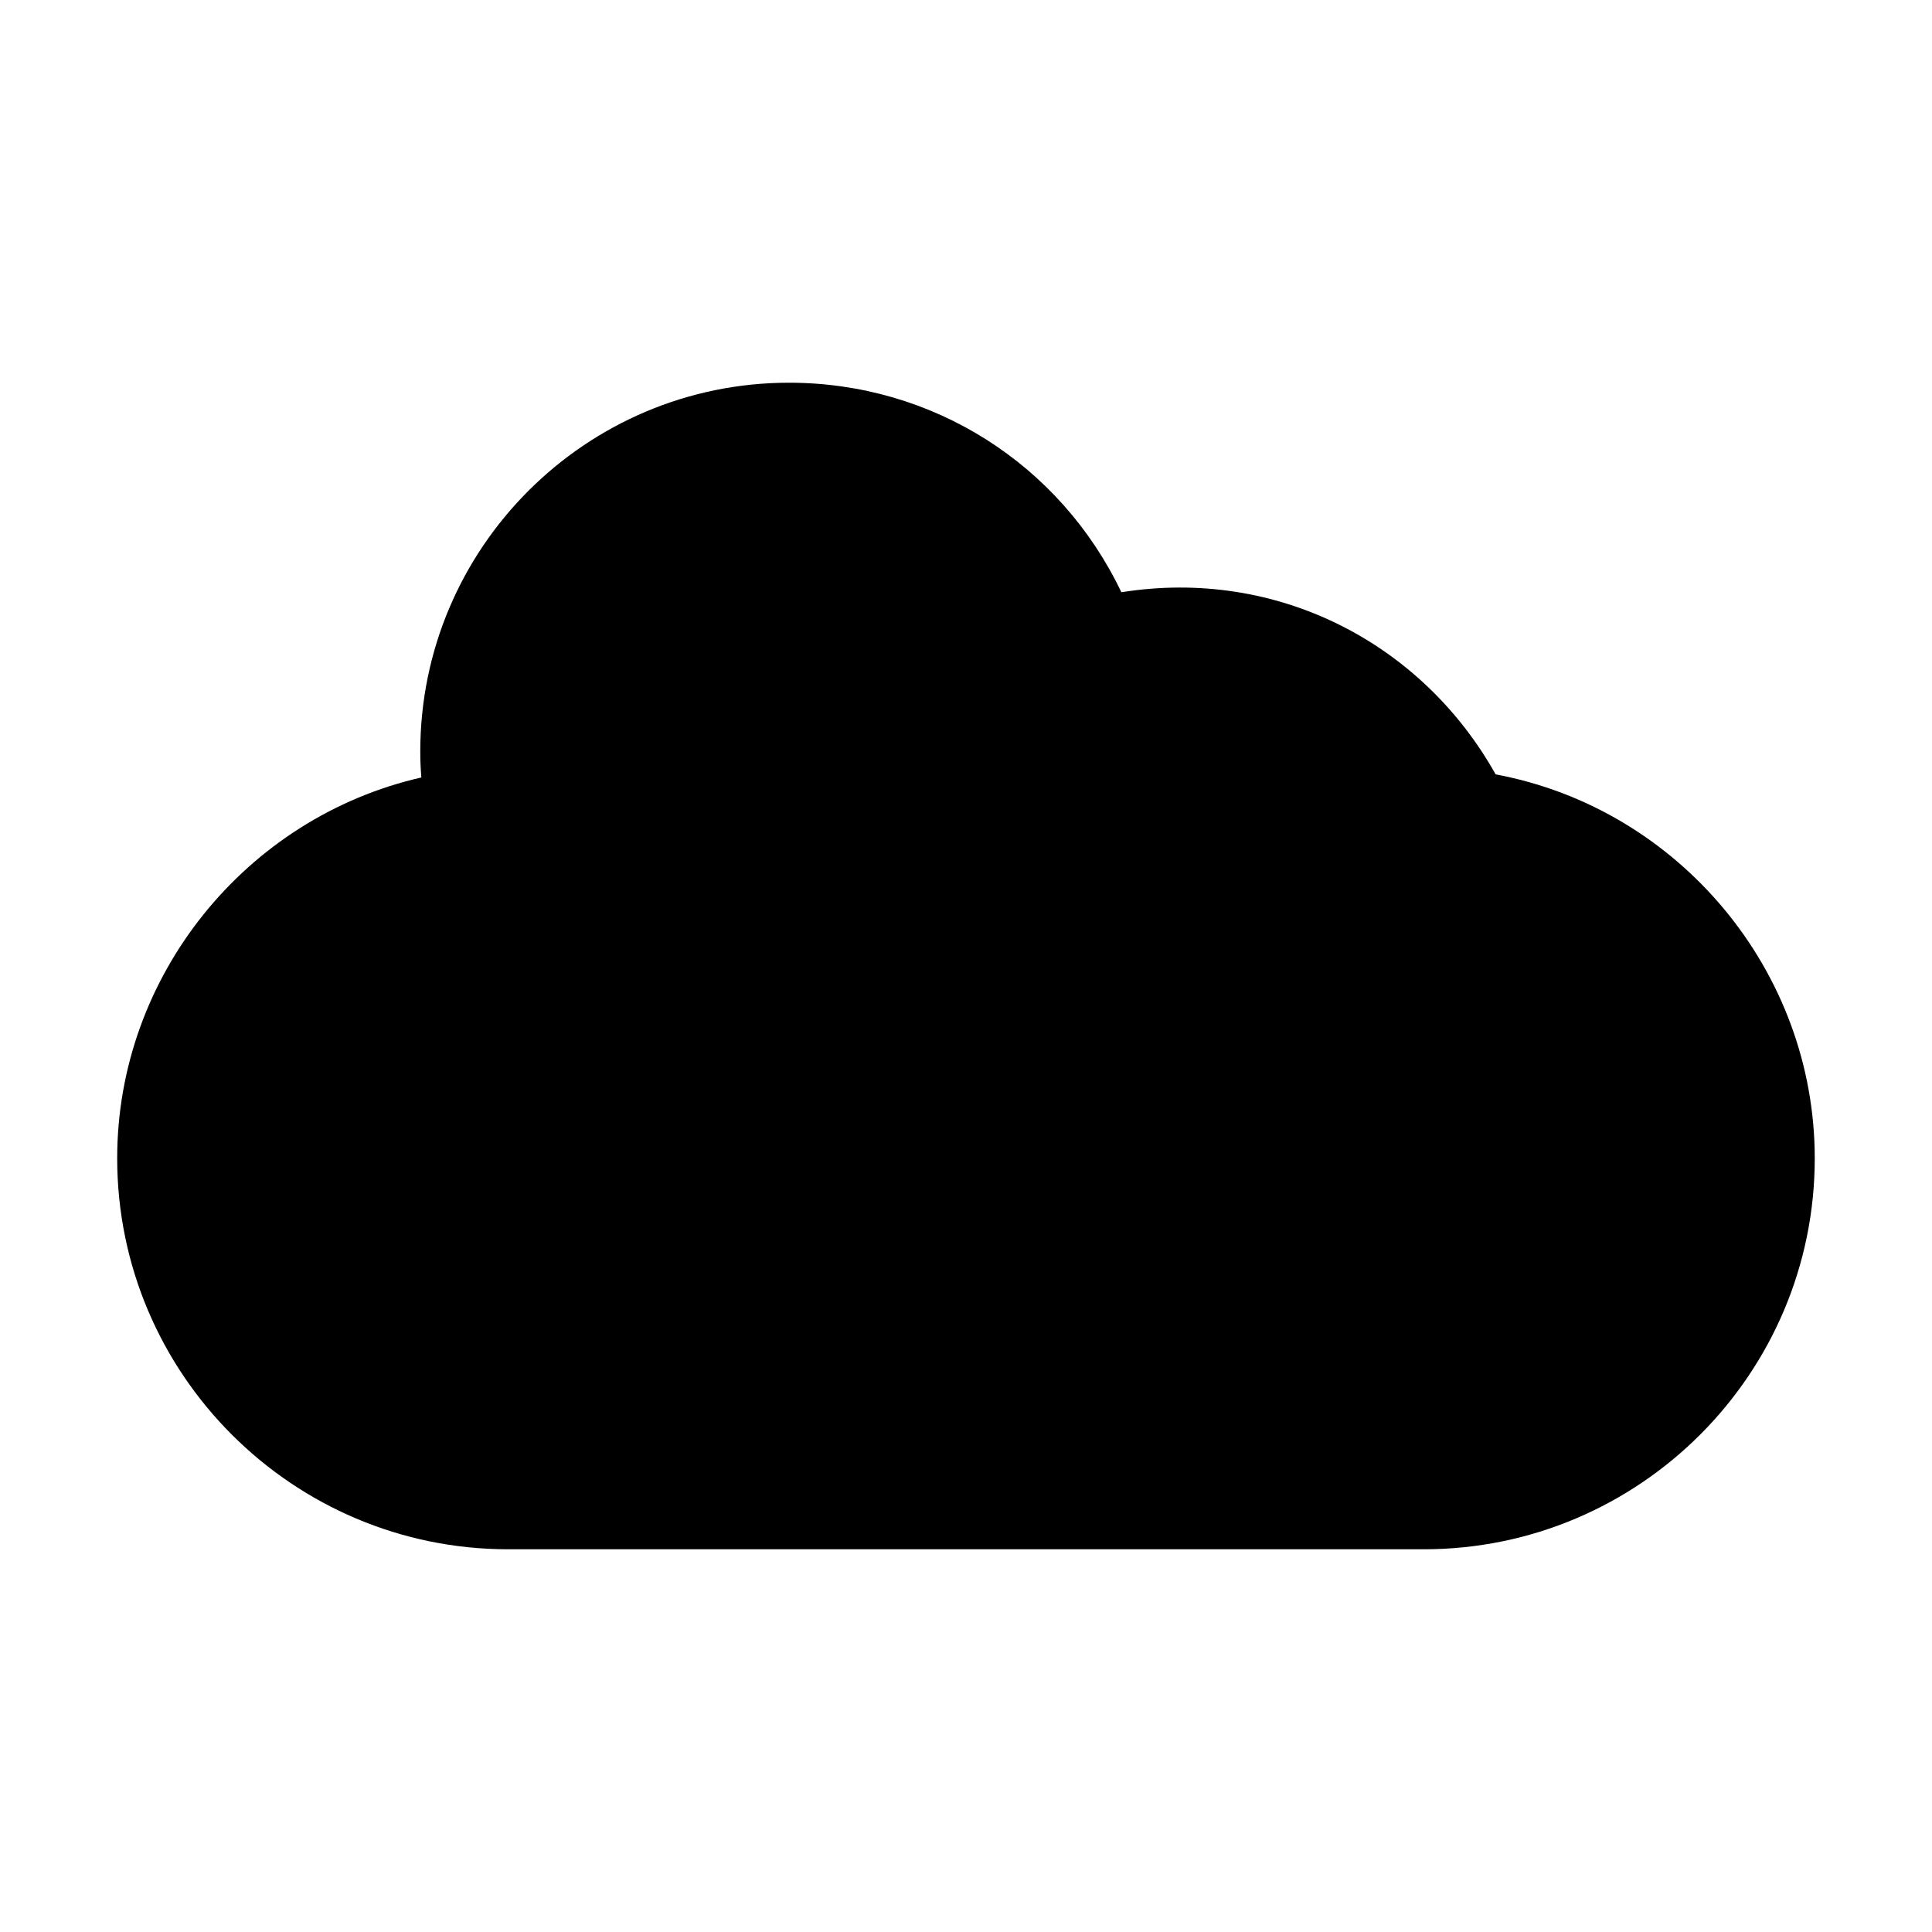<?xml version="1.0" encoding="utf-8"?>
<!-- Generator: Adobe Illustrator 15.0.0, SVG Export Plug-In . SVG Version: 6.00 Build 0)  -->
<!DOCTYPE svg PUBLIC "-//W3C//DTD SVG 1.1//EN" "http://www.w3.org/Graphics/SVG/1.1/DTD/svg11.dtd">
<svg version="1.1" id="Layer_1" xmlns="http://www.w3.org/2000/svg" xmlns:xlink="http://www.w3.org/1999/xlink" x="0px" y="0px"
	 width="64px" height="64px" viewBox="0 0 64 64" enable-background="new 0 0 64 64" xml:space="preserve">
<g>
	<g>
		<g>
			<path d="M47.165,51.322H16.834c-7.142,0-12.952-5.81-12.952-12.952c0-6.042,4.264-11.29,10.076-12.615
				c-0.025-0.298-0.036-0.584-0.036-0.861c0-6.736,5.479-12.216,12.215-12.216c4.756,0,8.986,2.697,11.01,6.941
				c5.152-0.822,9.957,1.677,12.398,6.033c6.063,1.131,10.571,6.503,10.571,12.718C60.117,45.513,54.308,51.322,47.165,51.322z"/>
		</g>
	</g>
</g>
</svg>
